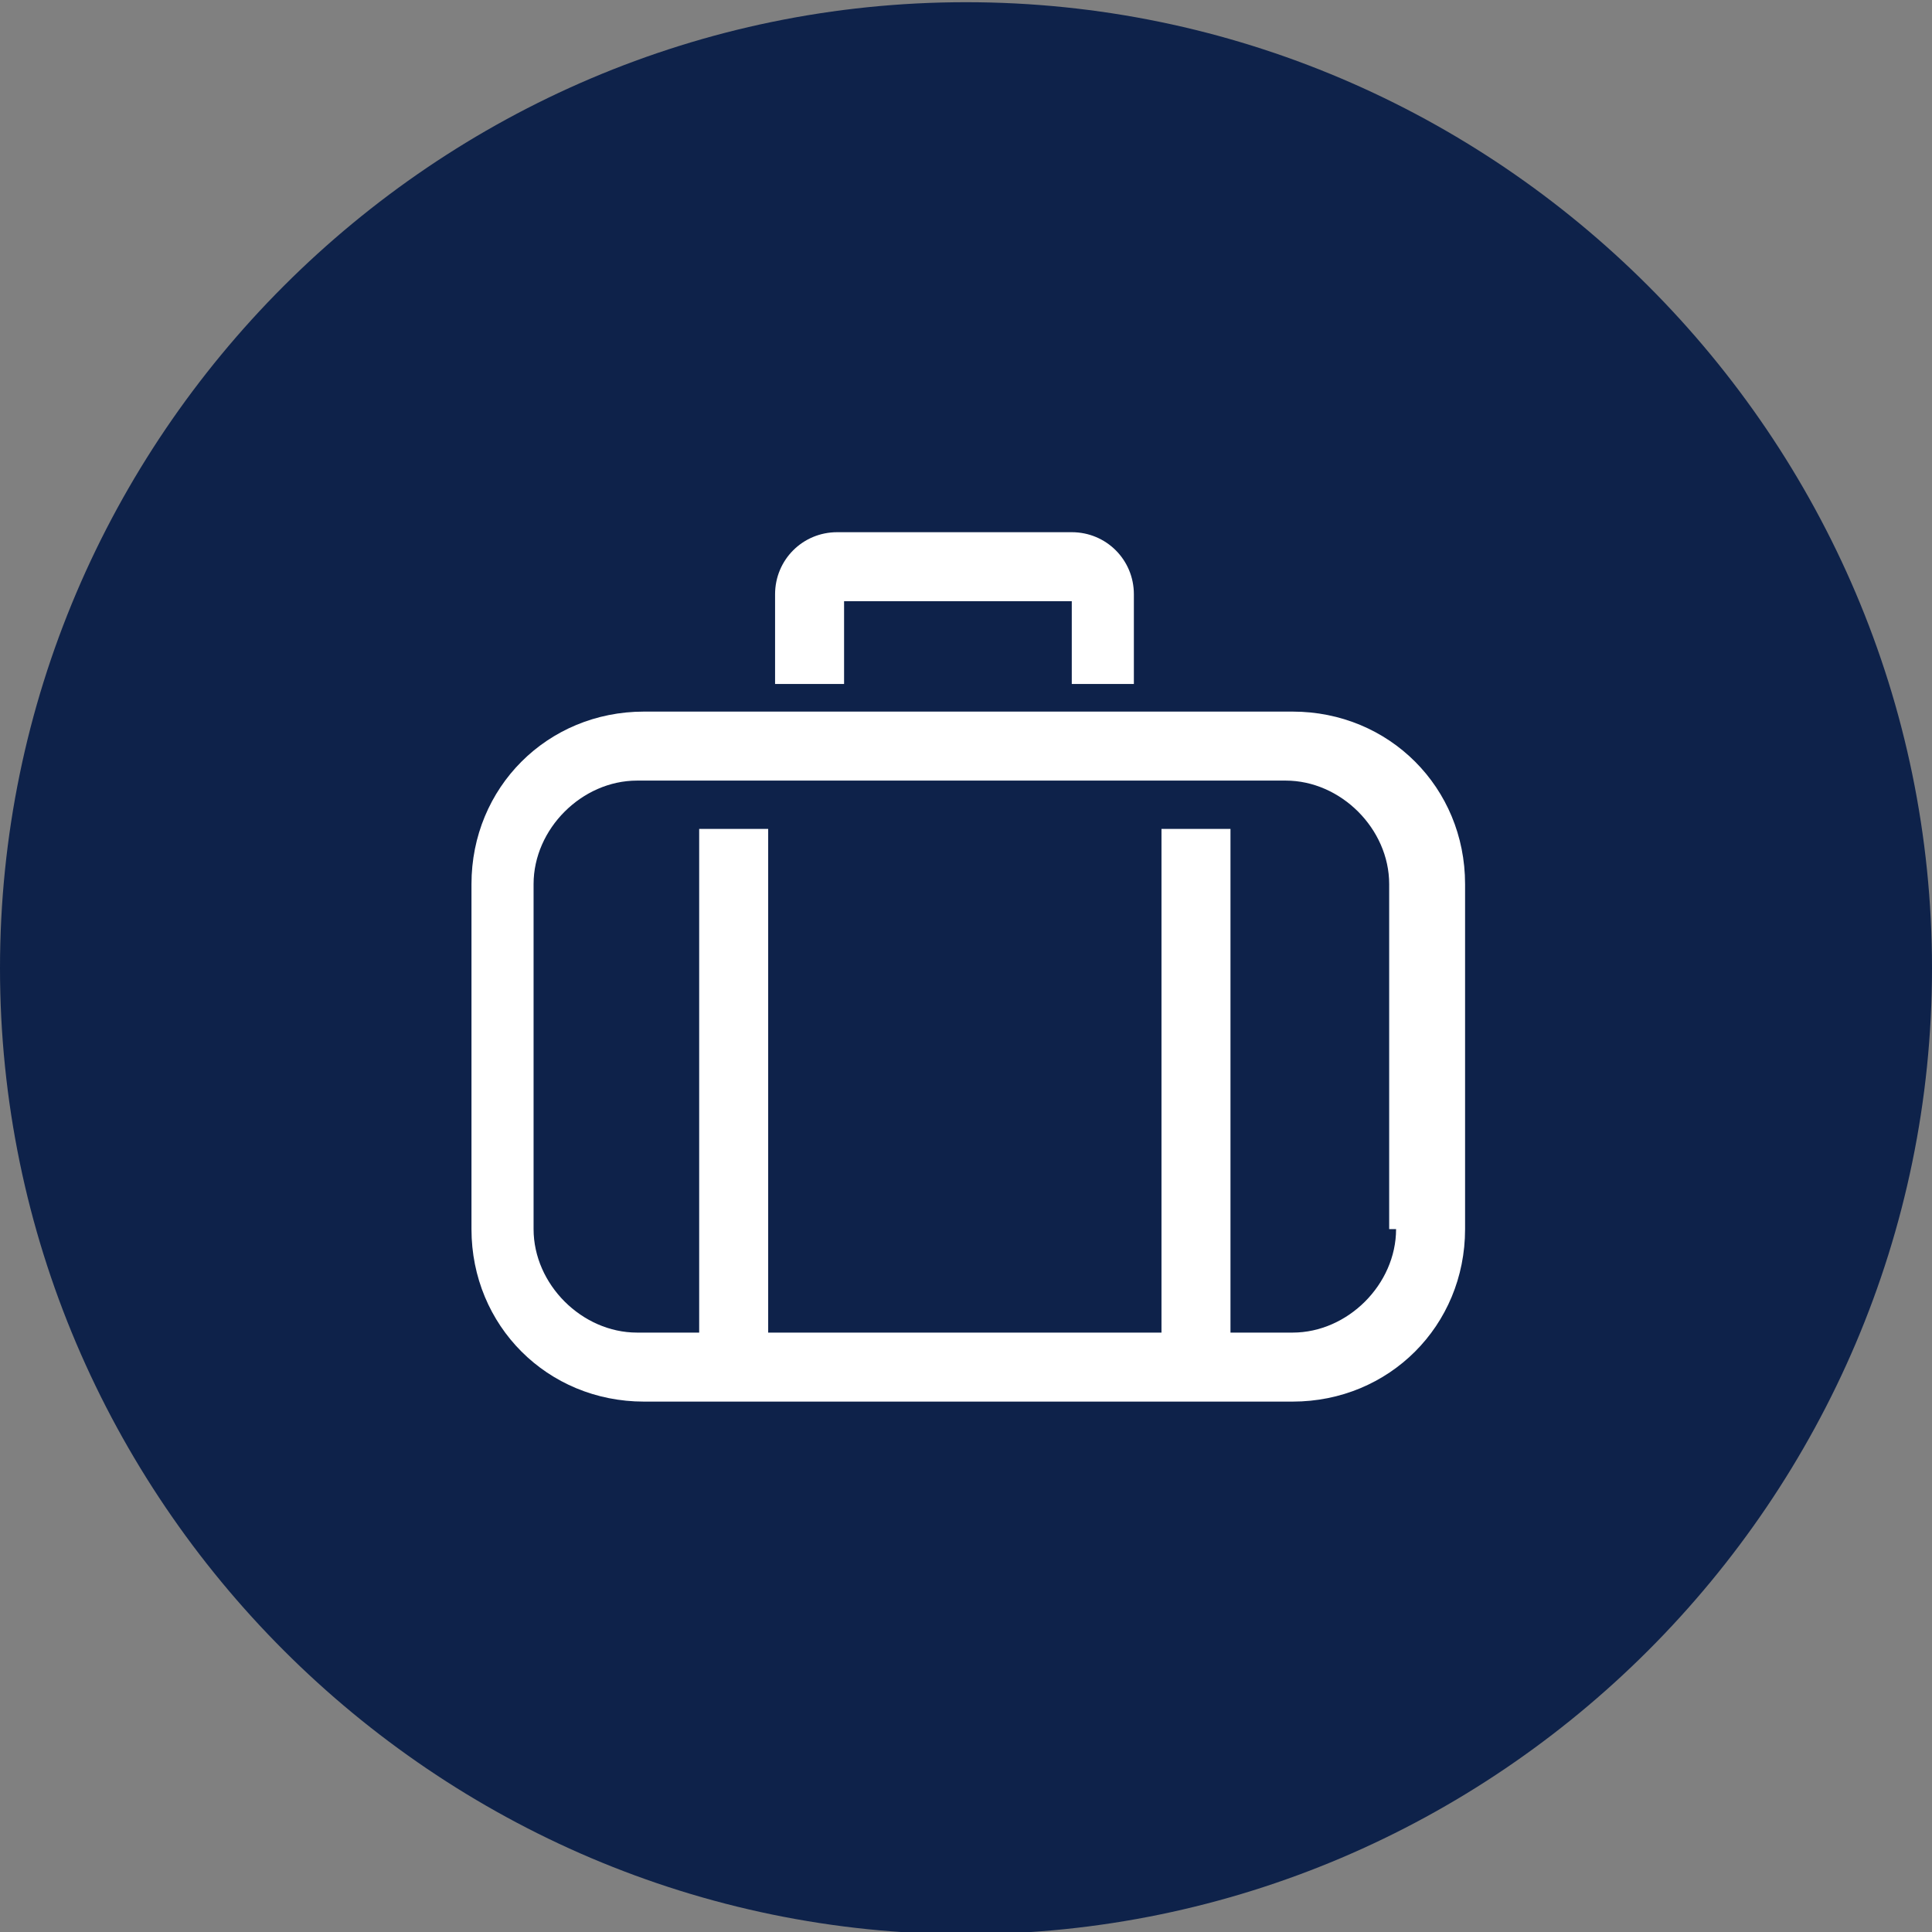 <?xml version="1.0" encoding="utf-8"?>
<!-- Generator: Adobe Illustrator 25.1.0, SVG Export Plug-In . SVG Version: 6.00 Build 0)  -->
<svg version="1.1" id="レイヤー_1" xmlns="http://www.w3.org/2000/svg" xmlns:xlink="http://www.w3.org/1999/xlink" x="0px"
	 y="0px" viewBox="0 0 28 28" style="enable-background:new 0 0 28 28;" xml:space="preserve">
<rect x="0" y="0" width="28" height="28" fill="#808080" stroke="none"/>
<style type="text/css">
	.st0{fill:#0E224A;}
	.st1{fill:#FFFFFF;}
</style>
<g id="グループ_18548" transform="translate(-423 -1329.068)">
	<path id="パス_478" class="st0" d="M437,1329.1c7.7,0,14,6.3,14,14s-6.3,14-14,14s-14-6.3-14-14S429.3,1329.1,437,1329.1z"/>
	<g id="グループ_1413" transform="translate(294.033 1125.281)">
		<g id="パス_438">
			<path class="st1" d="M145.5,213.7h-1v-1.2h-3.3v1.2h-1v-1.3c0-0.5,0.4-0.9,0.9-0.9h3.4c0.5,0,0.9,0.4,0.9,0.9V213.7z"/>
		</g>
		<g id="線_12">
			<path class="st1" d="M147.7,214.1h-9.4c-1.4,0-2.5,1.1-2.5,2.5v5c0,1.4,1.1,2.5,2.5,2.5h9.4c1.4,0,2.5-1.1,2.5-2.5v-5
				C150.2,215.2,149.1,214.1,147.7,214.1z M149.2,221.6c0,0.8-0.7,1.5-1.5,1.5h-0.9v-7.3h-1v7.3h-5.7v-7.3h-1v7.3h-0.9
				c-0.8,0-1.5-0.7-1.5-1.5v-5c0-0.8,0.7-1.5,1.5-1.5h9.4c0.8,0,1.5,0.7,1.5,1.5V221.6z"/>
		</g>
	</g>
</g>
</svg>
